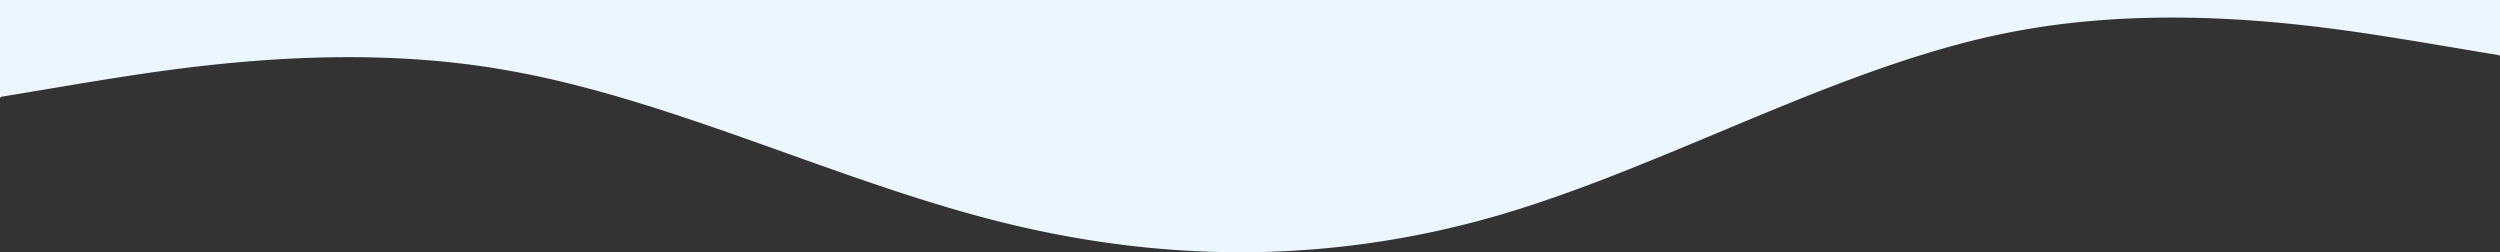 <?xml version="1.0" encoding="UTF-8"?> <svg xmlns="http://www.w3.org/2000/svg" width="1921.001" height="193.821" viewBox="0 0 1921.001 193.821"><rect x="0" y="0" width="1921.001" height="193.821" fill="#333333" stroke="none"/> <path id="Subtraction_3" data-name="Subtraction 3" d="M1063.648,193.82c-15.275,0-30.806-.5-46.164-1.489-15.256-.98-30.787-2.47-46.161-4.428-15.268-1.945-30.8-4.406-46.161-7.314-15.276-2.892-30.808-6.305-46.164-10.145-24.607-6.152-51.511-14.079-82.249-24.233-27.418-9.056-55.266-19-82.2-28.618l-.054-.019-.006,0-.016-.006c-35.963-12.842-73.151-26.122-109.727-37.439-19.7-6.1-37.652-11.152-54.875-15.454-19.348-4.834-37.3-8.6-54.876-11.53-18.875-3.2-38.736-5.6-59.03-7.128-18.523-1.4-37.908-2.1-57.618-2.1-18.861,0-38.556.649-58.537,1.93-17.223,1.1-35.244,2.715-53.564,4.788-33.673,3.813-62.278,8.435-85.263,12.149l-.014,0-.6.1L175,63.745l-64,10.7V75h-.5V0h1921V43h-.5v-.555l-64-10.7-5.318-.858h-.006c-21.293-3.44-47.794-7.722-78.815-11.228-16.847-1.9-33.439-3.382-49.315-4.394-18.409-1.172-36.578-1.767-54-1.767-22.367,0-44.31.977-65.219,2.9A589.789,589.789,0,0,0,1647,26.445c-17.357,3.662-35.075,8.24-54.167,14-17.008,5.13-34.726,11.085-54.167,18.206-36.1,13.222-72.8,28.567-108.287,43.406l-.009,0-.036.015c-27.422,11.465-55.774,23.32-83.667,34.121-15.026,5.818-28.71,10.87-41.834,15.445-14.75,5.142-28.434,9.56-41.834,13.506-16.481,4.8-33.248,9.059-49.837,12.649-16.483,3.568-33.251,6.578-49.839,8.949-16.479,2.356-33.247,4.145-49.84,5.319C1097.012,193.228,1080.245,193.819,1063.648,193.82Z" transform="translate(-110.499)" fill="#ecf6ff"></path> </svg> 